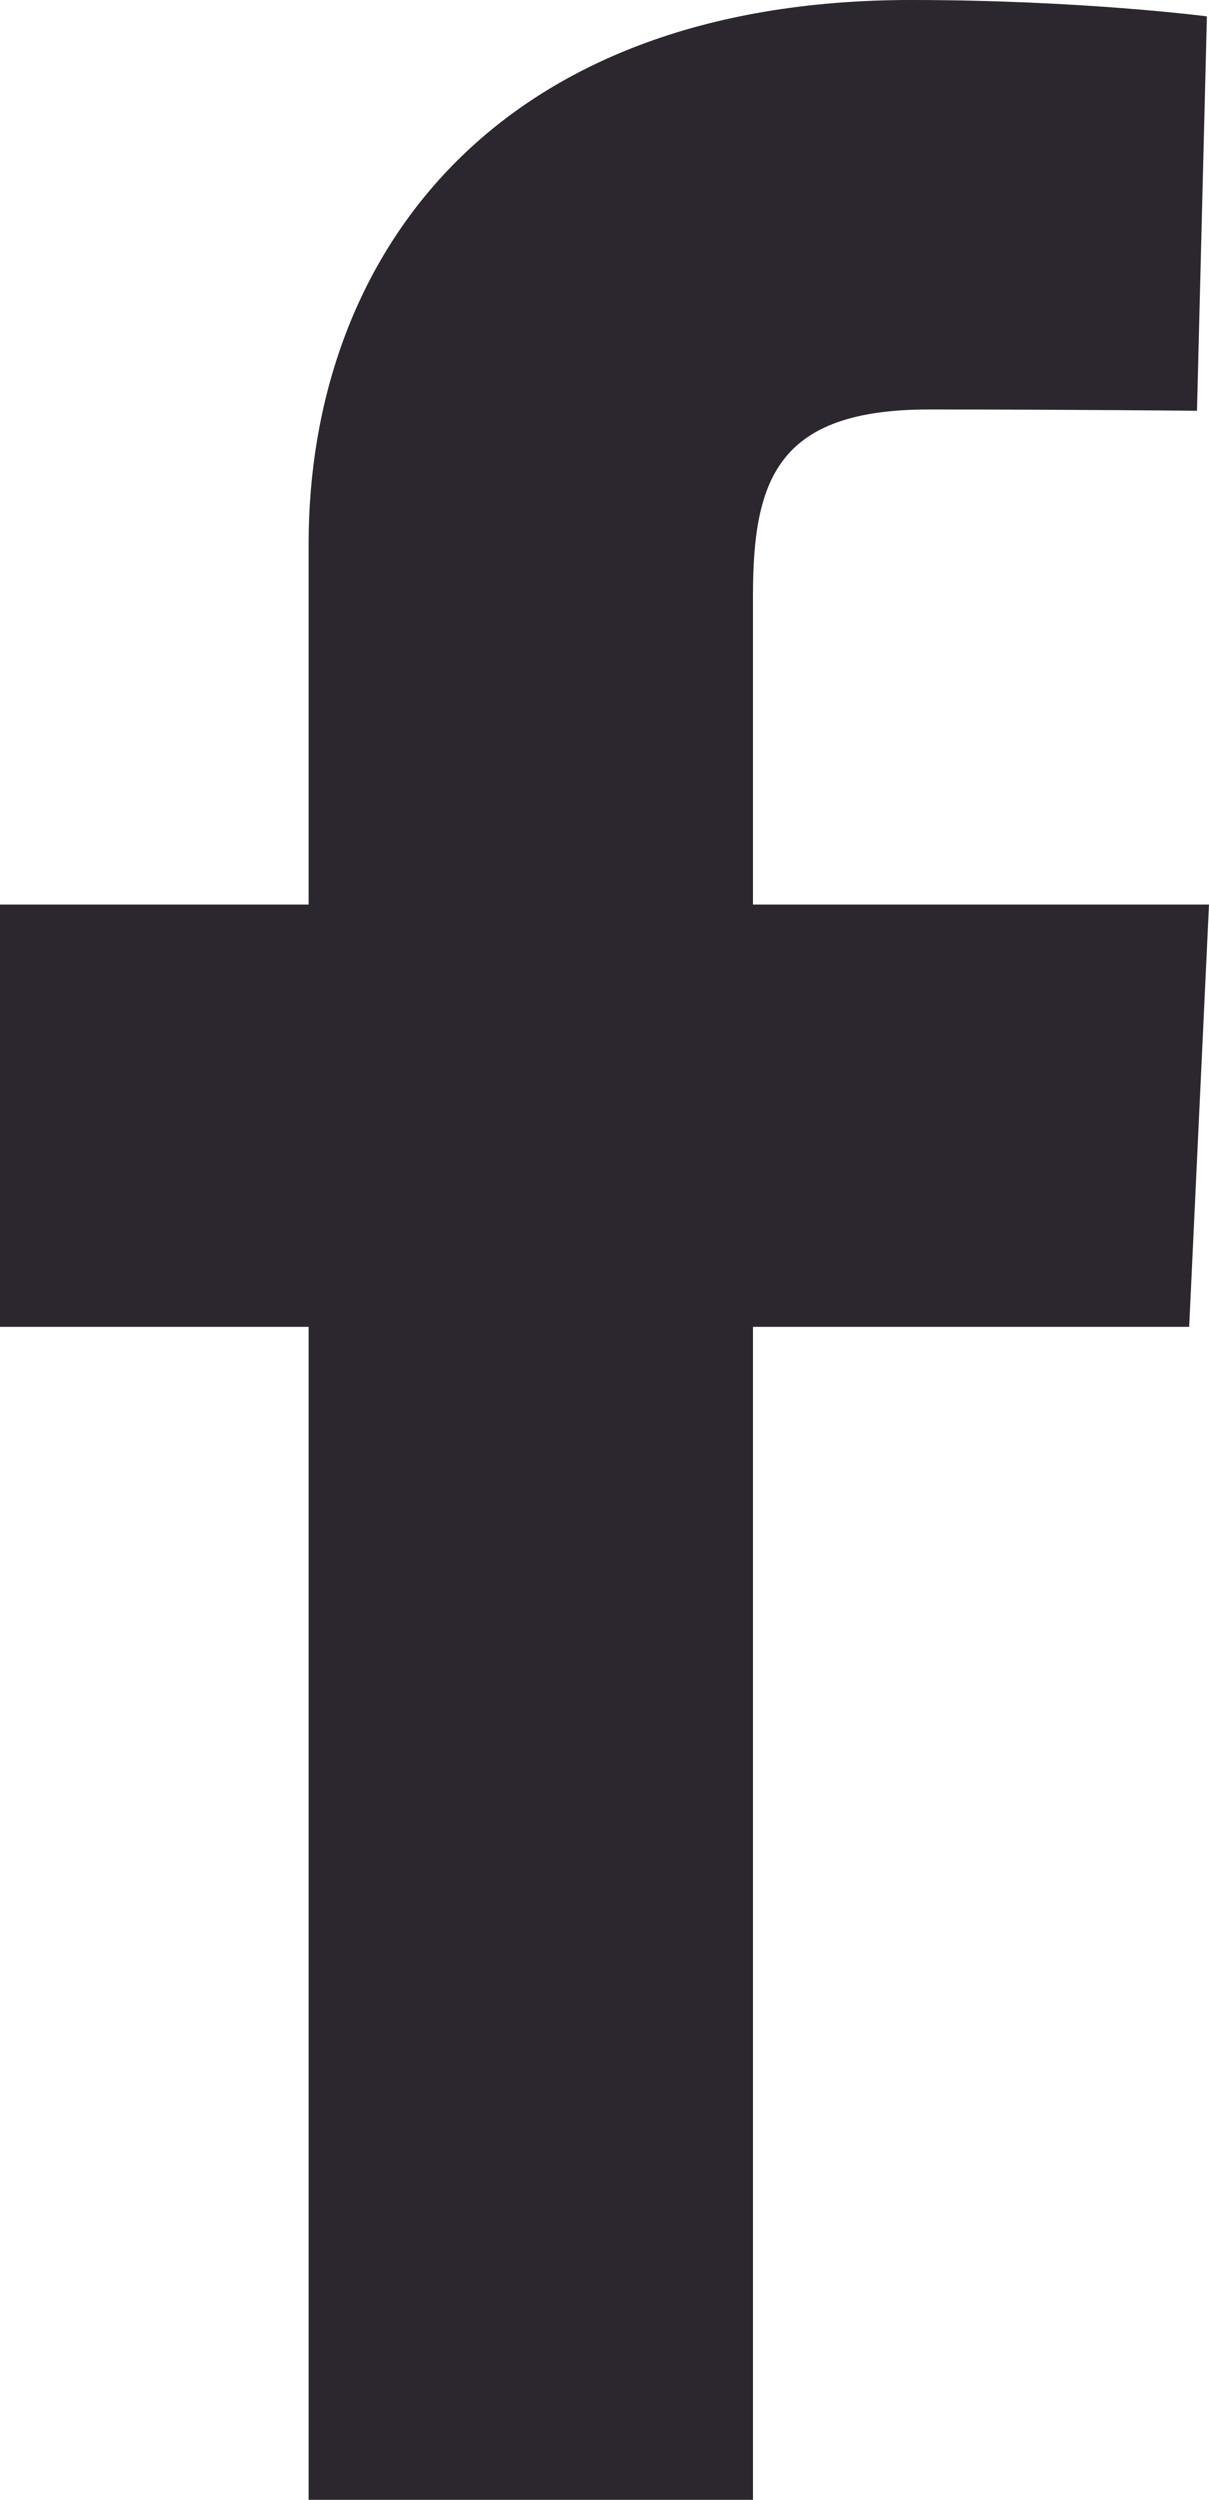 <svg width="15" height="31" viewBox="0 0 15 31" fill="none" xmlns="http://www.w3.org/2000/svg">
<g clip-path="url(#clip0_1_111)">
<path d="M3.829 31V16.454H0V11.217H3.829V6.743C3.829 3.228 6.091 0 11.303 0C13.413 0 14.974 0.203 14.974 0.203L14.851 5.094C14.851 5.094 13.259 5.078 11.523 5.078C9.643 5.078 9.342 5.948 9.342 7.392V11.217H15L14.754 16.454H9.342V31H3.829Z" fill="#2C272E"/>
</g>
<defs>
<clipPath id="clip0_1_111">
<rect width="15" height="31" fill="white"/>
</clipPath>
</defs>
</svg>
